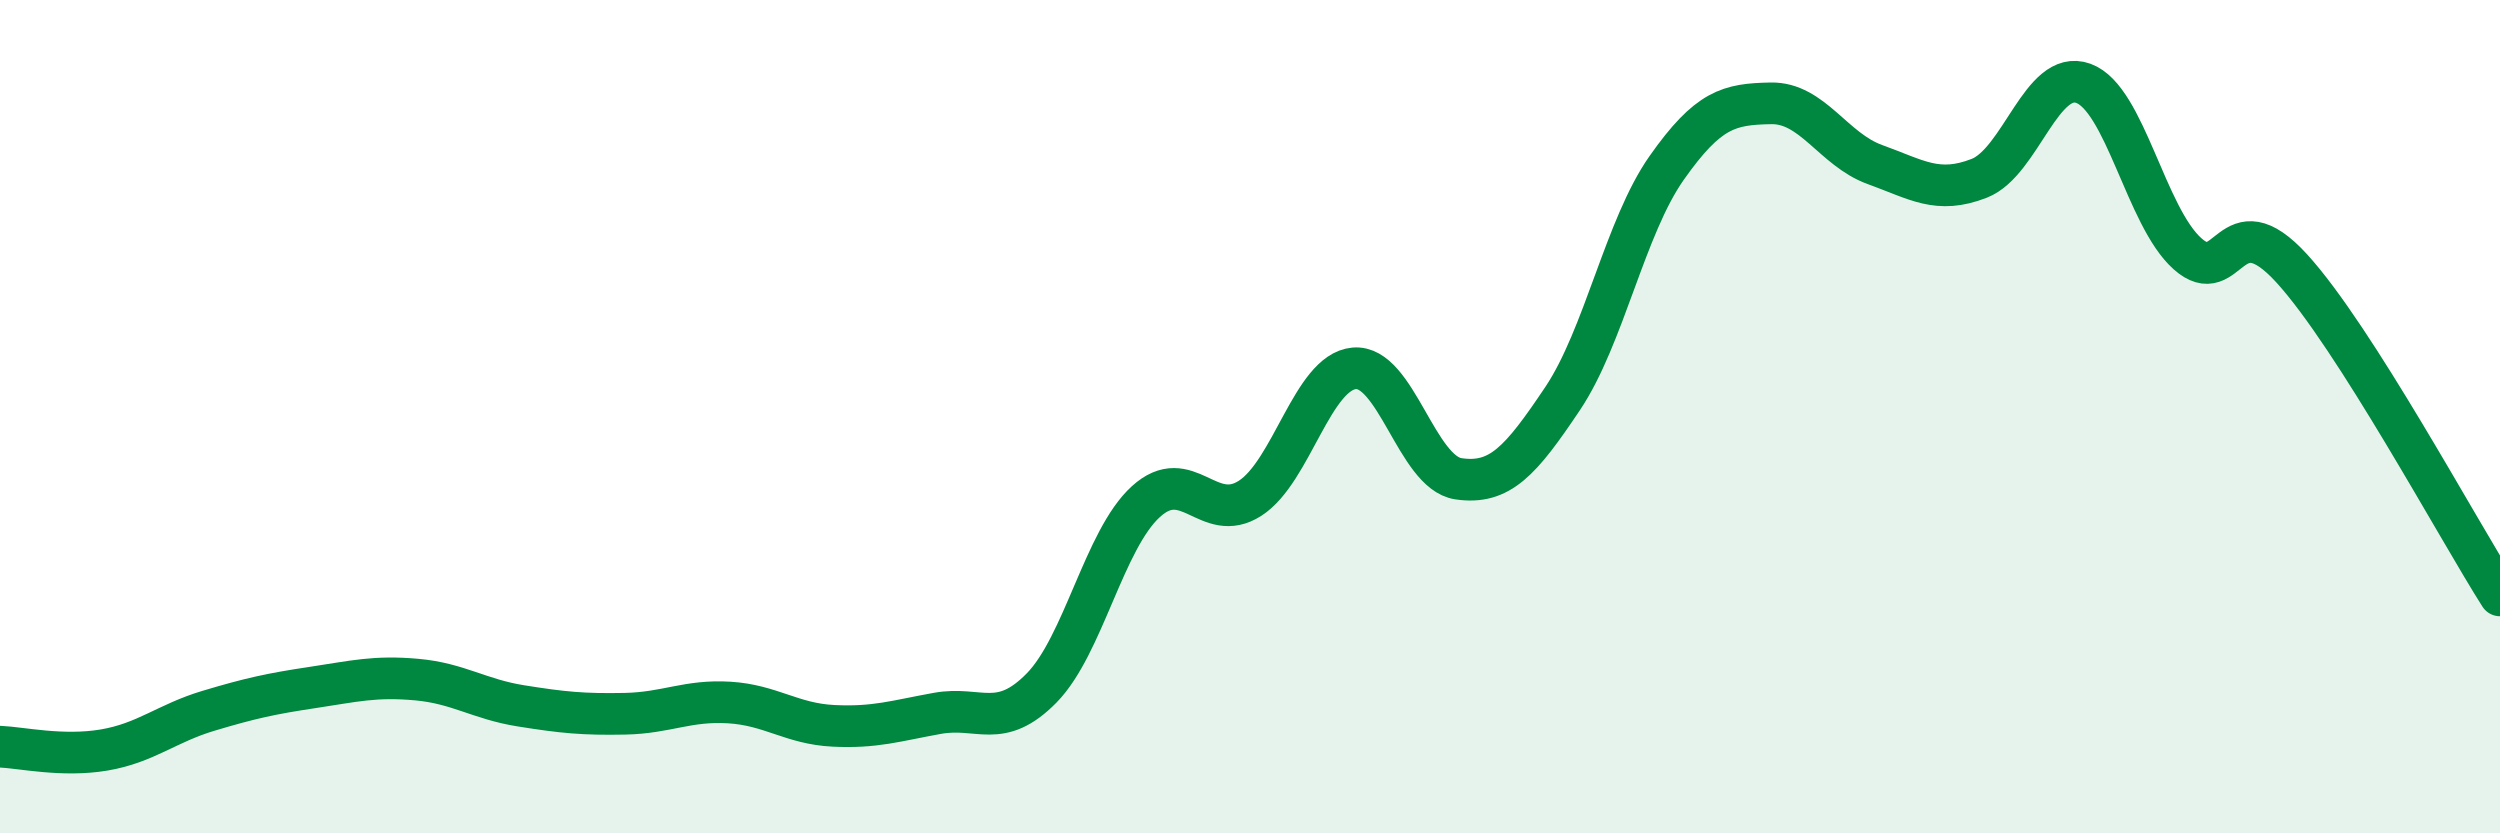 
    <svg width="60" height="20" viewBox="0 0 60 20" xmlns="http://www.w3.org/2000/svg">
      <path
        d="M 0,17.92 C 0.5,17.94 1.5,18.17 2.5,18 C 3.5,17.83 4,17.36 5,17.06 C 6,16.76 6.5,16.65 7.5,16.5 C 8.5,16.35 9,16.22 10,16.31 C 11,16.4 11.5,16.78 12.5,16.94 C 13.5,17.1 14,17.15 15,17.13 C 16,17.11 16.5,16.8 17.5,16.86 C 18.5,16.92 19,17.37 20,17.42 C 21,17.47 21.5,17.3 22.5,17.12 C 23.5,16.94 24,17.53 25,16.51 C 26,15.49 26.5,12.95 27.5,12.04 C 28.5,11.13 29,12.6 30,11.96 C 31,11.32 31.5,8.93 32.5,8.84 C 33.5,8.75 34,11.34 35,11.49 C 36,11.64 36.5,11.06 37.5,9.57 C 38.5,8.08 39,5.45 40,4.03 C 41,2.61 41.5,2.5 42.5,2.48 C 43.5,2.46 44,3.59 45,3.95 C 46,4.31 46.5,4.67 47.5,4.28 C 48.5,3.89 49,1.64 50,2 C 51,2.36 51.5,5.2 52.5,6.09 C 53.5,6.98 53.5,4.8 55,6.44 C 56.5,8.08 59,12.72 60,14.29L60 20L0 20Z"
        fill="#008740"
        opacity="0.1"
        stroke-linecap="round"
        stroke-linejoin="round"
      />
      <path
        d="M 0,17.92 C 0.5,17.94 1.5,18.17 2.5,18 C 3.5,17.83 4,17.36 5,17.06 C 6,16.76 6.5,16.65 7.5,16.5 C 8.5,16.35 9,16.22 10,16.31 C 11,16.4 11.5,16.78 12.5,16.94 C 13.5,17.1 14,17.15 15,17.13 C 16,17.11 16.5,16.8 17.5,16.86 C 18.5,16.92 19,17.37 20,17.42 C 21,17.47 21.5,17.3 22.5,17.12 C 23.5,16.94 24,17.53 25,16.51 C 26,15.49 26.5,12.95 27.5,12.04 C 28.5,11.13 29,12.6 30,11.96 C 31,11.32 31.5,8.93 32.5,8.84 C 33.5,8.75 34,11.34 35,11.49 C 36,11.64 36.5,11.06 37.5,9.57 C 38.5,8.08 39,5.45 40,4.03 C 41,2.61 41.5,2.5 42.5,2.48 C 43.5,2.46 44,3.59 45,3.95 C 46,4.31 46.5,4.67 47.5,4.28 C 48.5,3.89 49,1.64 50,2 C 51,2.36 51.5,5.2 52.5,6.09 C 53.5,6.98 53.5,4.8 55,6.44 C 56.5,8.08 59,12.72 60,14.29"
        stroke="#008740"
        stroke-width="1"
        fill="none"
        stroke-linecap="round"
        stroke-linejoin="round"
      />
    </svg>
  